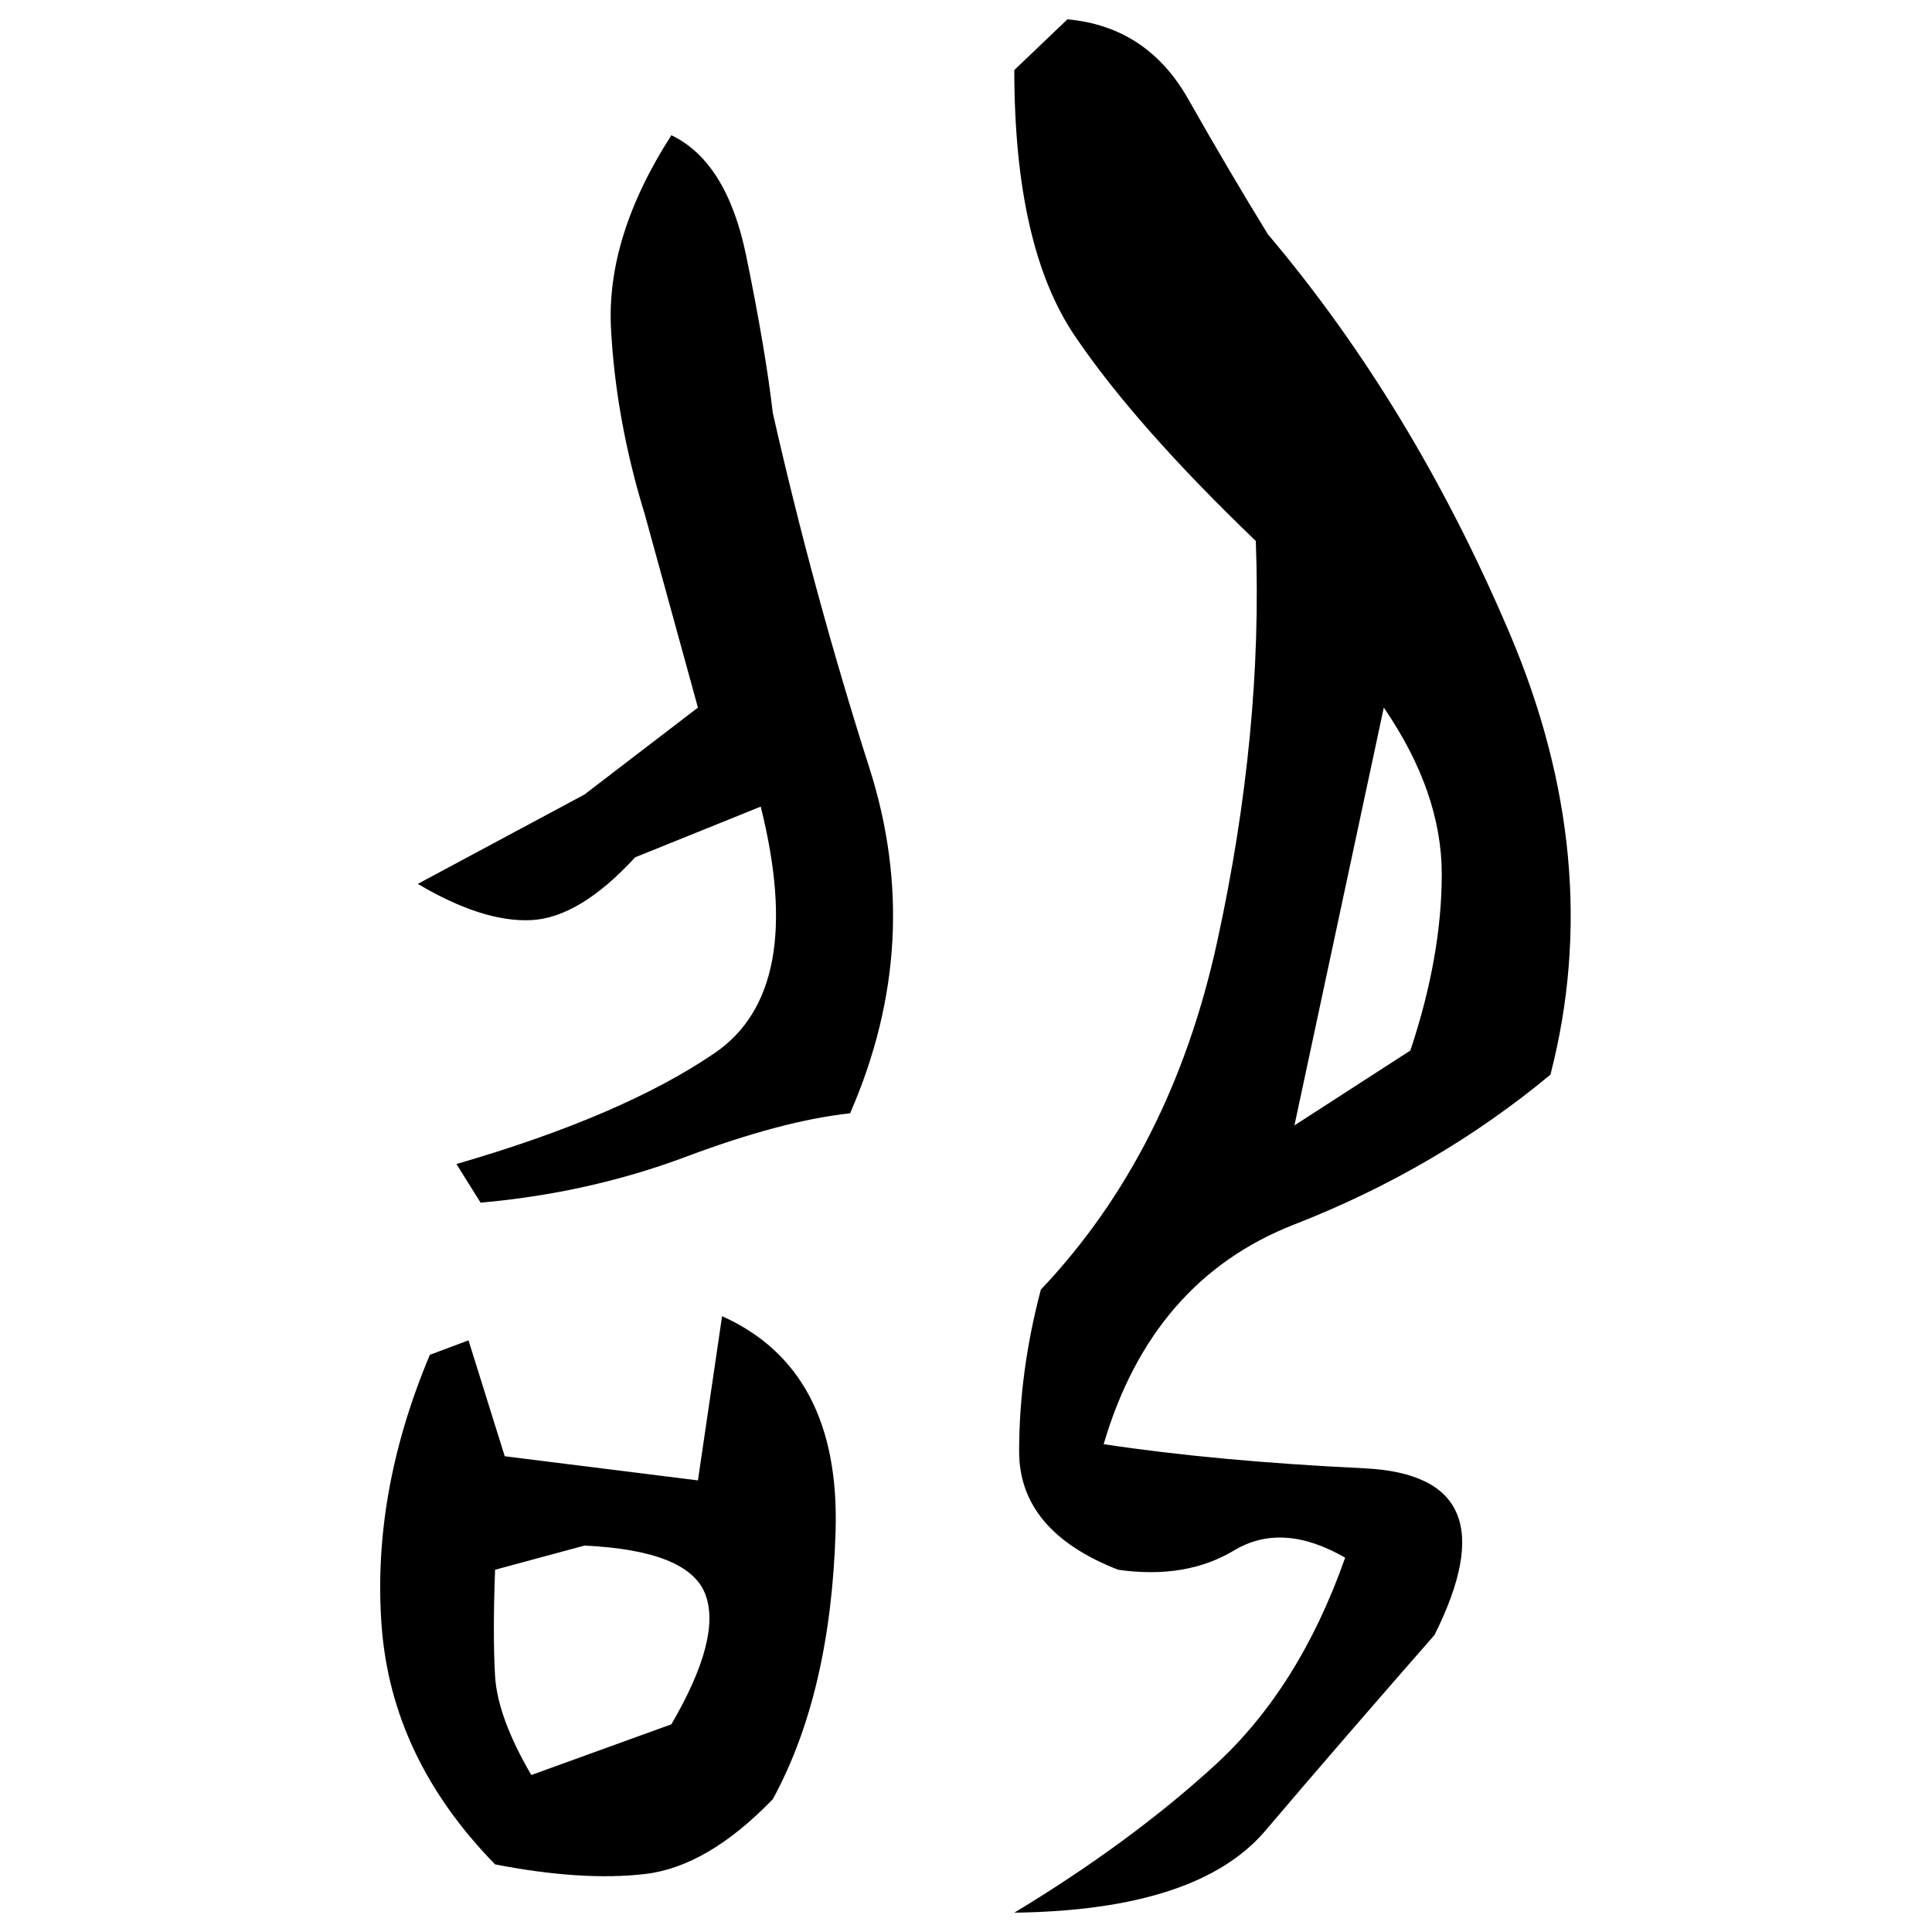 ﻿<?xml version="1.0" encoding="UTF-8" standalone="yes"?>
<svg xmlns="http://www.w3.org/2000/svg" height="100%" version="1.1" width="100%" viewBox="0 0 80 80">
  <g transform="scale(1)">
    <path fill="#000000" d="M44.2 0.8Q47.5 1.1 49.2 4.1T52.5 9.7Q58.5 16.8 62.5 26.2T64.2 44.5Q59.5 48.4 53.6 50.7T45.7 59.8Q50.3 60.5 56.5 60.8T59.4 67.7Q55.2 72.5 52.4 75.8T42 79.2Q46.8 76.3 50.3 73.1T55.7 64.5Q53.1 63.0 51.1 64.2T46.3 65Q42.2 63.4 42.2 60.1T43.1 53.4Q48.5 47.7 50.4 39.0T52 22.4Q47.0 17.6 44.5 13.9T42 2.9L44.2 0.8ZM27.8 5.6Q30.1 6.7 30.9 10.6T32 17.1Q33.7 24.6 36 31.8T35.2 46.1Q32.4 46.4 28.4 47.9T19.9 49.8L18.9 48.2Q25.8 46.2 29.6 43.6T31.5 33.4L26.3 35.5Q24 38.0 22 38.1T17.3 36.6L24.2 32.9L28.9 29.3L26.7 21.3Q25.5 17.4 25.3 13.6T27.8 5.6ZM53.6 46.6L58.4 43.5Q59.7 39.6 59.7 36.2T57.3 29.3L53.6 46.6ZM29.9 54.5Q34.8 56.7 34.6 63.4T32 74.5Q29.3 77.3 26.7 77.6T20.5 77.2Q16.2 72.8 15.8 67.3T17.8 56.1L19.4 55.5L20.9 60.3L28.9 61.3L29.9 54.5ZM20.5 65Q20.4 67.7 20.5 69.4T22 73.5L27.8 71.4Q29.9 67.8 29.2 66.0T24.2 64L20.5 65Z" />
  </g>
</svg>
